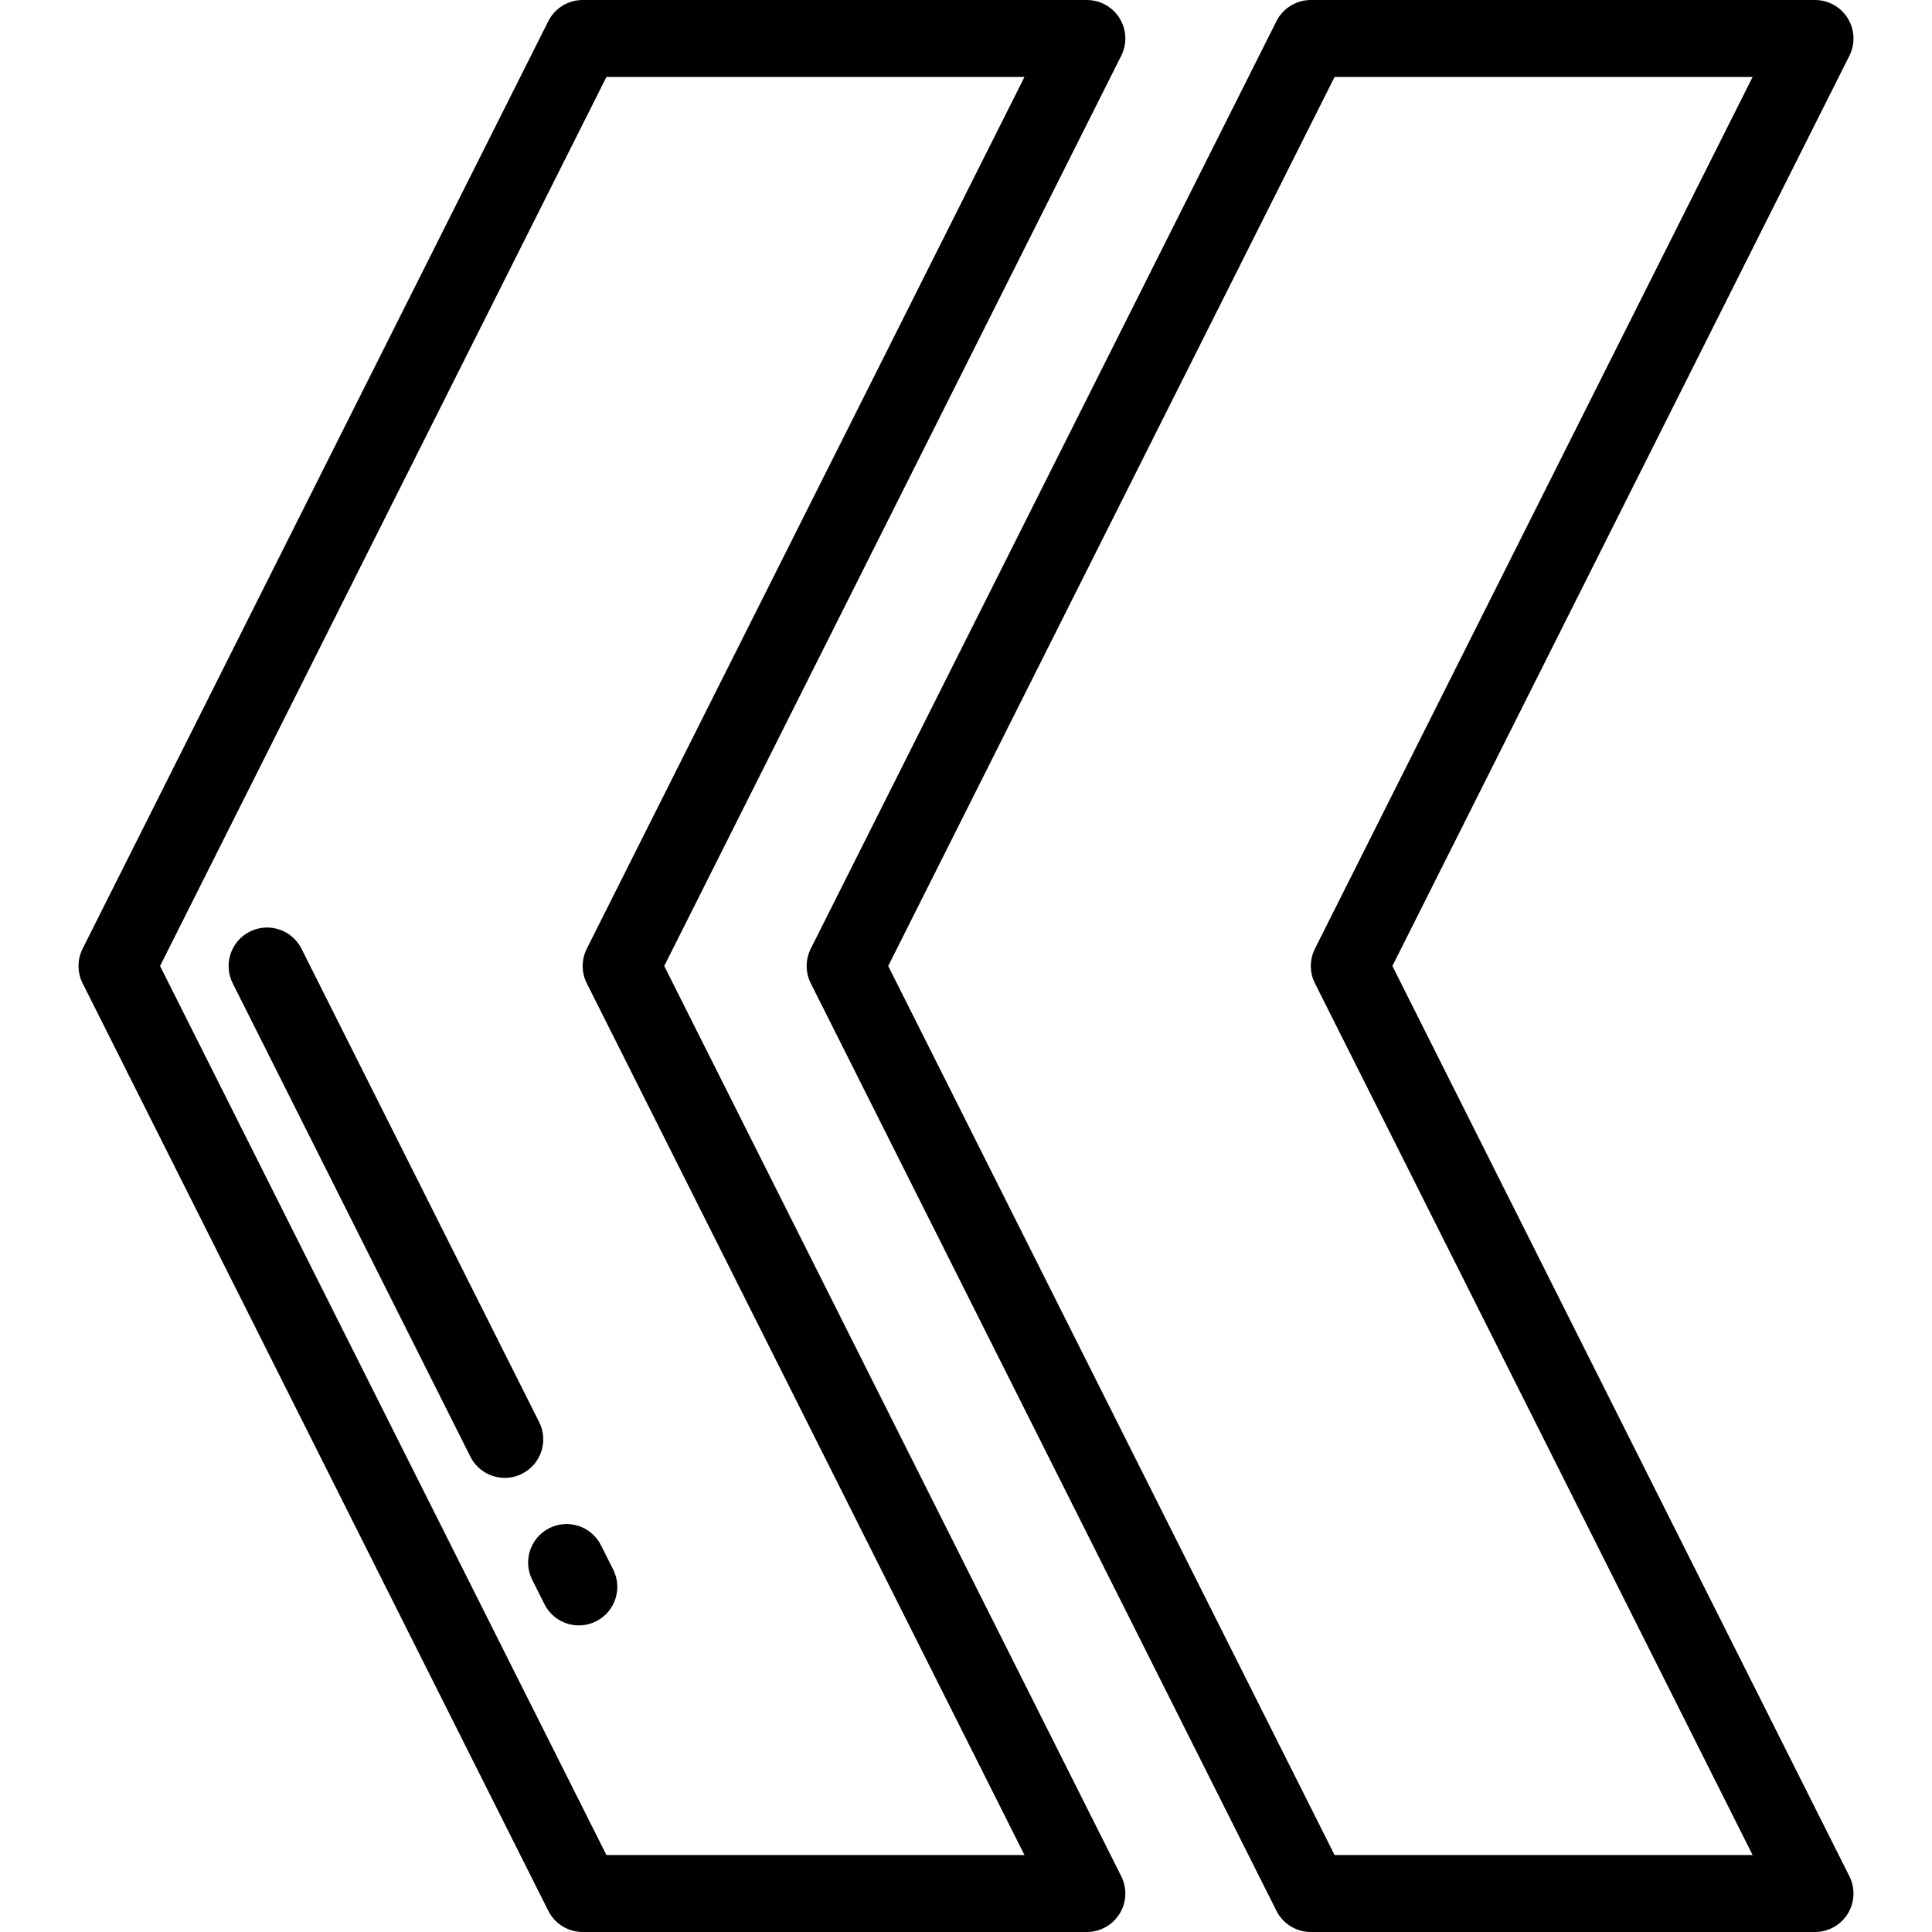 <?xml version="1.0" encoding="iso-8859-1"?>
<!-- Uploaded to: SVG Repo, www.svgrepo.com, Generator: SVG Repo Mixer Tools -->
<svg fill="#000000" height="800px" width="800px" version="1.1" id="Layer_1" xmlns="http://www.w3.org/2000/svg" xmlns:xlink="http://www.w3.org/1999/xlink" 
	 viewBox="0 0 512 512" xml:space="preserve">
<g>
	<g>
		<path d="M368.995,256L490.108,14.776c1.587-3.162,1.424-6.92-0.434-9.931S484.531,0,480.993,0h-133.61
			c-3.858,0-7.385,2.177-9.115,5.622l-123.41,245.801c-1.445,2.88-1.445,6.275,0,9.154l123.41,245.801
			c1.731,3.446,5.258,5.623,9.115,5.623h133.61c3.537,0,6.821-1.834,8.68-4.845c1.858-3.011,2.022-6.768,0.434-9.931L368.995,256z
			 M353.675,491.602L235.385,256l118.29-235.602H464.46L348.468,251.423c-1.446,2.88-1.446,6.275,0,9.154L464.46,491.602H353.675z"
			/>
	</g>
</g>
<g>
	<g>
		<path d="M297.141,497.224L176.029,256L297.141,14.776c1.587-3.162,1.424-6.92-0.435-9.931C294.848,1.834,291.564,0,288.026,0
			h-133.61c-3.856,0-7.384,2.177-9.115,5.622L21.891,251.423c-1.445,2.88-1.445,6.275,0,9.154l123.41,245.801
			c1.731,3.446,5.258,5.623,9.115,5.623h133.61c3.538,0,6.822-1.834,8.681-4.845S298.729,500.387,297.141,497.224z M160.709,491.602
			L42.419,256L160.709,20.398h110.785L155.501,251.423c-1.445,2.88-1.445,6.275,0,9.154l115.992,231.025H160.709z"/>
	</g>
</g>
<g>
	<g>
		<path d="M162.512,415.968l-3.241-6.456c-2.527-5.033-8.657-7.067-13.69-4.54c-5.034,2.528-7.067,8.657-4.54,13.691l3.241,6.456
			c1.791,3.566,5.387,5.626,9.123,5.626c1.538,0,3.1-0.349,4.567-1.086C163.006,427.131,165.039,421.003,162.512,415.968z"/>
	</g>
</g>
<g>
	<g>
		<path d="M142.883,376.873l-62.985-125.45c-2.528-5.033-8.658-7.066-13.691-4.538c-5.034,2.527-7.066,8.656-4.539,13.691
			l62.985,125.45c1.791,3.566,5.388,5.625,9.123,5.625c1.538,0,3.101-0.35,4.568-1.087
			C143.379,388.037,145.411,381.908,142.883,376.873z"/>
	</g>
</g>
</svg>